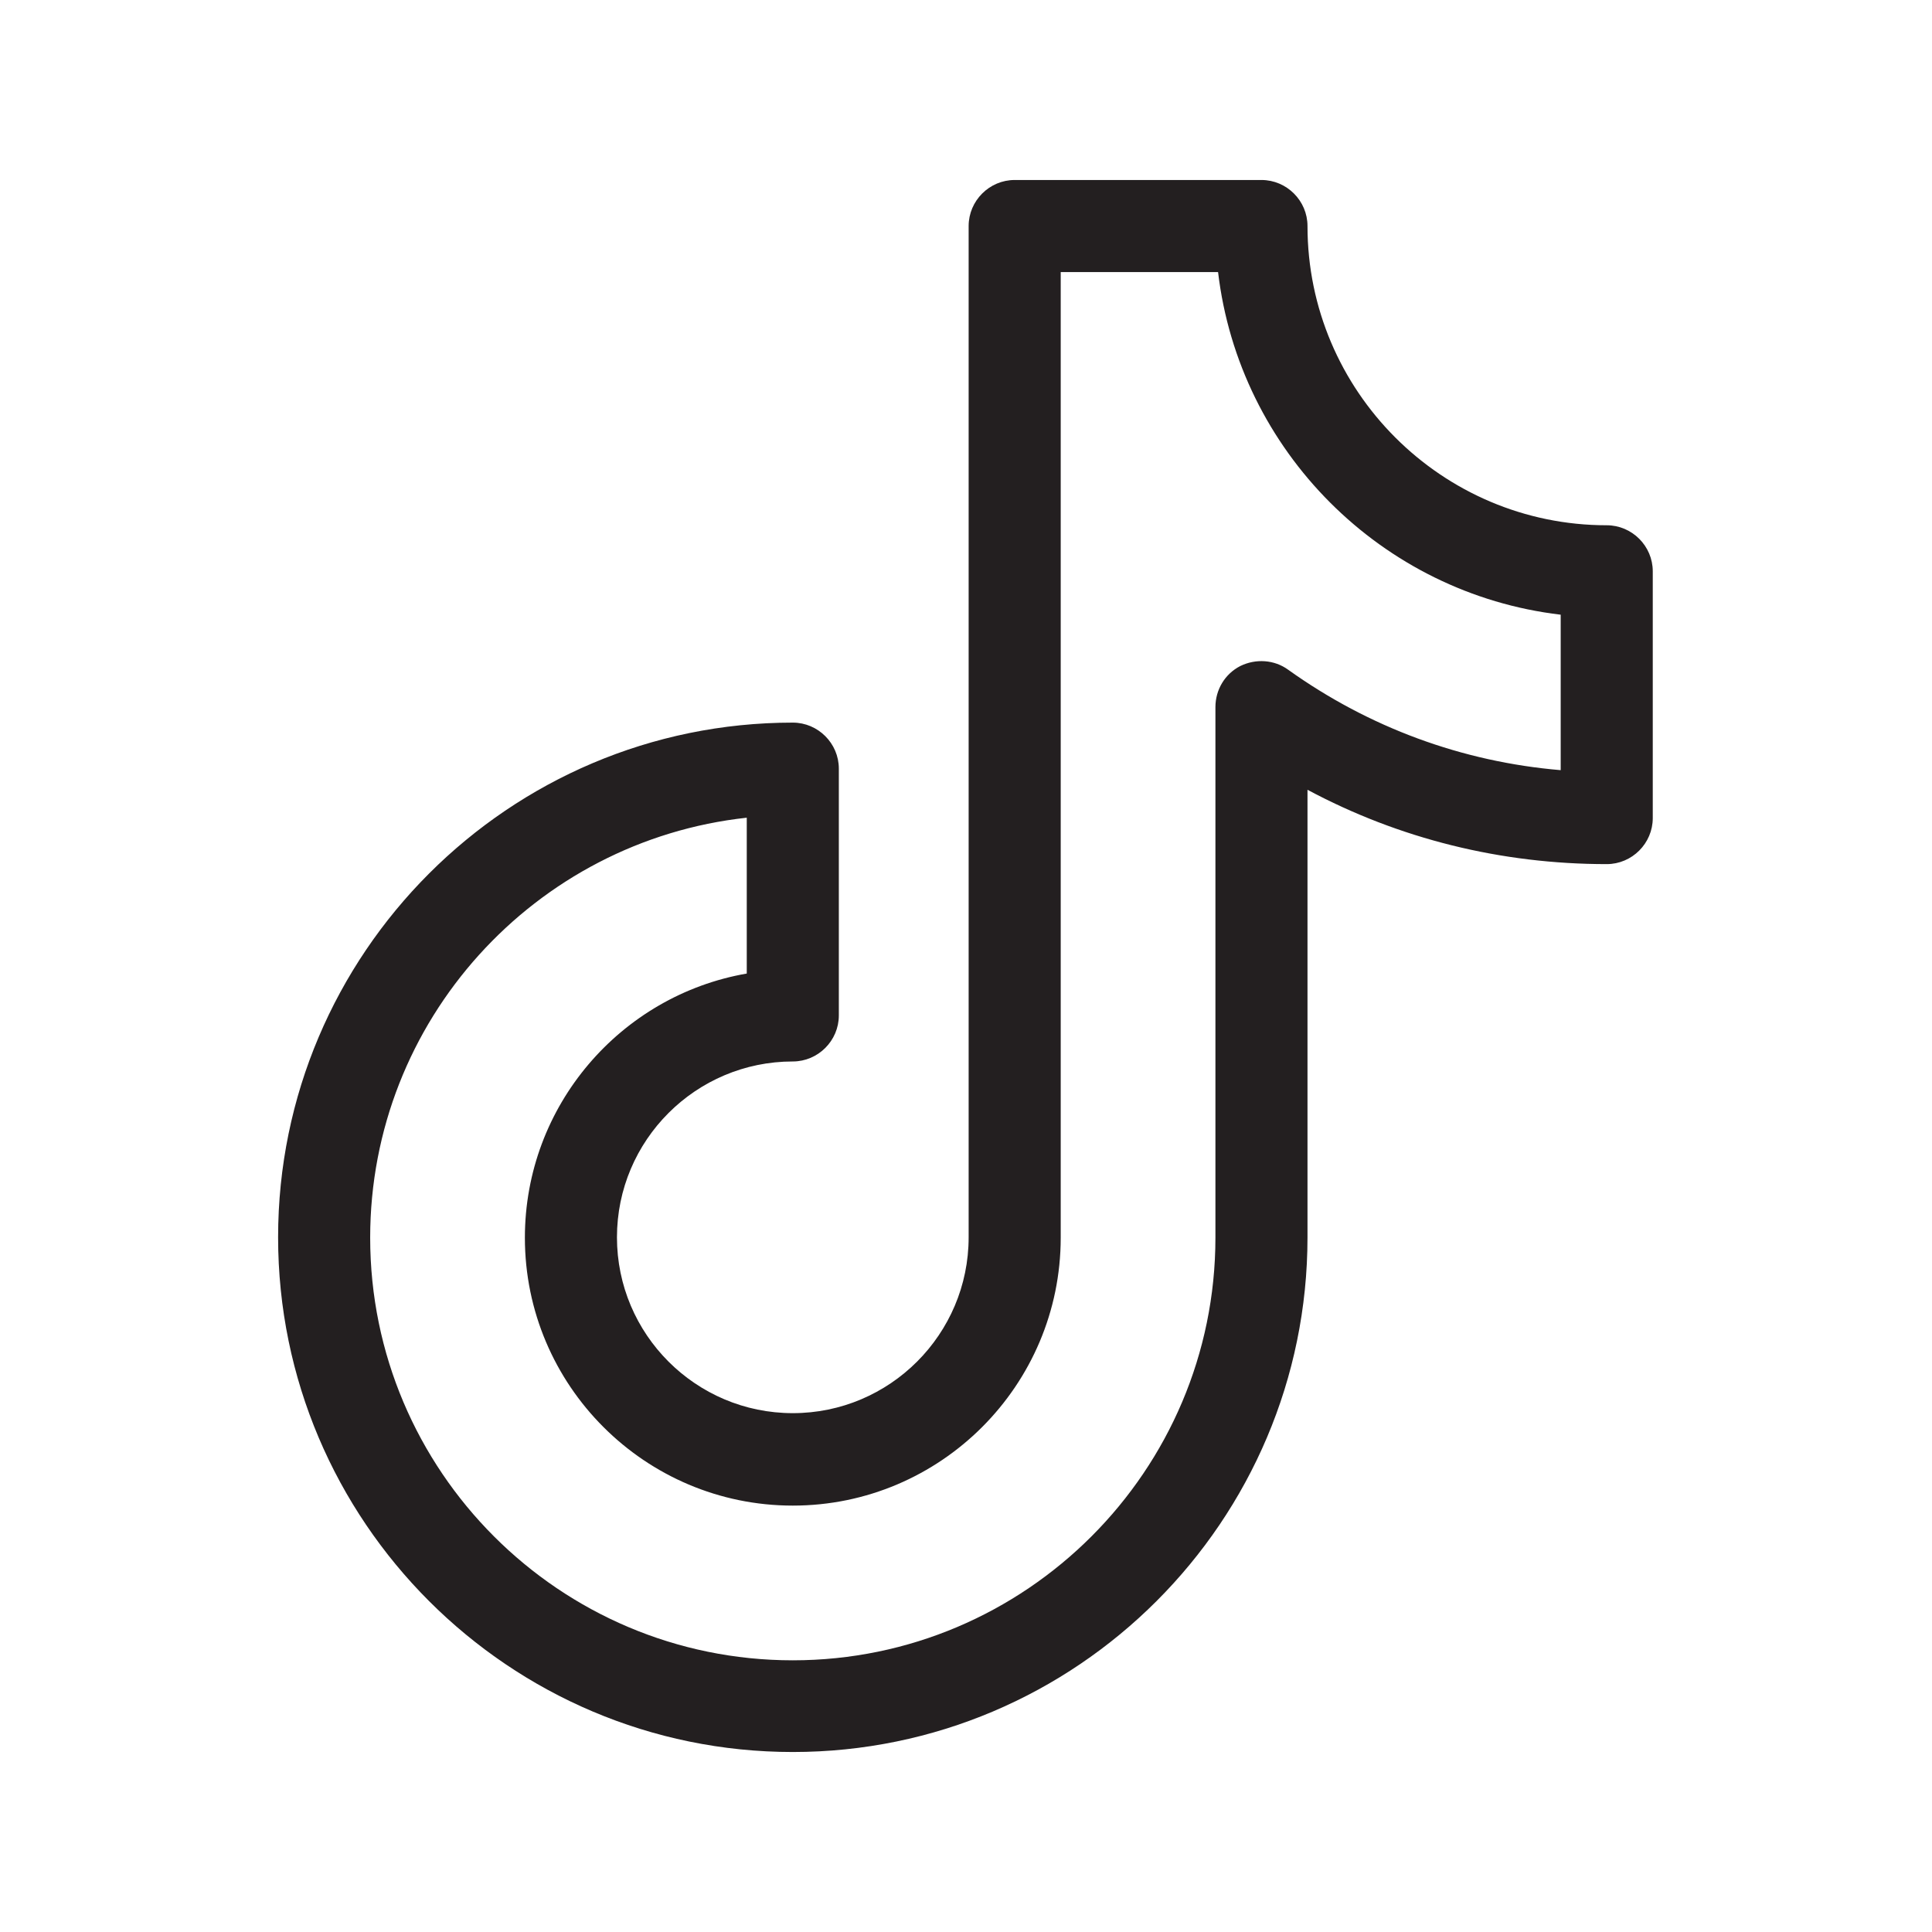 <?xml version="1.0" encoding="utf-8"?>
<!-- Generator: Adobe Illustrator 24.1.0, SVG Export Plug-In . SVG Version: 6.00 Build 0)  -->
<svg version="1.1" id="Layer_1" xmlns="http://www.w3.org/2000/svg" xmlns:xlink="http://www.w3.org/1999/xlink" x="0px" y="0px"
	 viewBox="0 0 512 512" enable-background="new 0 0 512 512" xml:space="preserve">
<path fill="#231F20" d="M425.8,139.2c-43.7,0-79.3-35.6-79.3-79.3c0-6.7-5.5-12.2-12.2-12.2h-65.4c-6.7,0-12.2,5.5-12.2,12.2v268
	c0,25.7-20.9,46.6-46.6,46.6s-46.6-20.9-46.6-46.6s20.9-46.6,46.6-46.6c6.7,0,12.2-5.5,12.2-12.2v-65.4c0-6.7-5.5-12.2-12.2-12.2
	c-75.2,0-136.4,61.2-136.4,136.4s61.2,136.4,136.4,136.4s136.4-61.2,136.4-136.4V209.3c24.3,13,51.3,19.7,79.3,19.7
	c6.7,0,12.2-5.5,12.2-12.2v-65.4C438,144.7,432.5,139.2,425.8,139.2z M413.6,204.1c-26.1-2.2-50.8-11.3-72.2-26.6
	c-3.7-2.7-8.6-3-12.7-1c-4.1,2.1-6.6,6.3-6.6,10.9V328c0,61.7-50.2,112-112,112s-112-50.2-112-112c0-57.6,43.7-105.2,99.8-111.3V258
	c-33.4,5.8-58.8,35-58.8,70c0,39.2,31.9,71,71,71c39.2,0,71-31.9,71-71V72.1h41.7c5.6,47.4,43.3,85.2,90.8,90.8L413.6,204.1
	L413.6,204.1z"/>
</svg>
